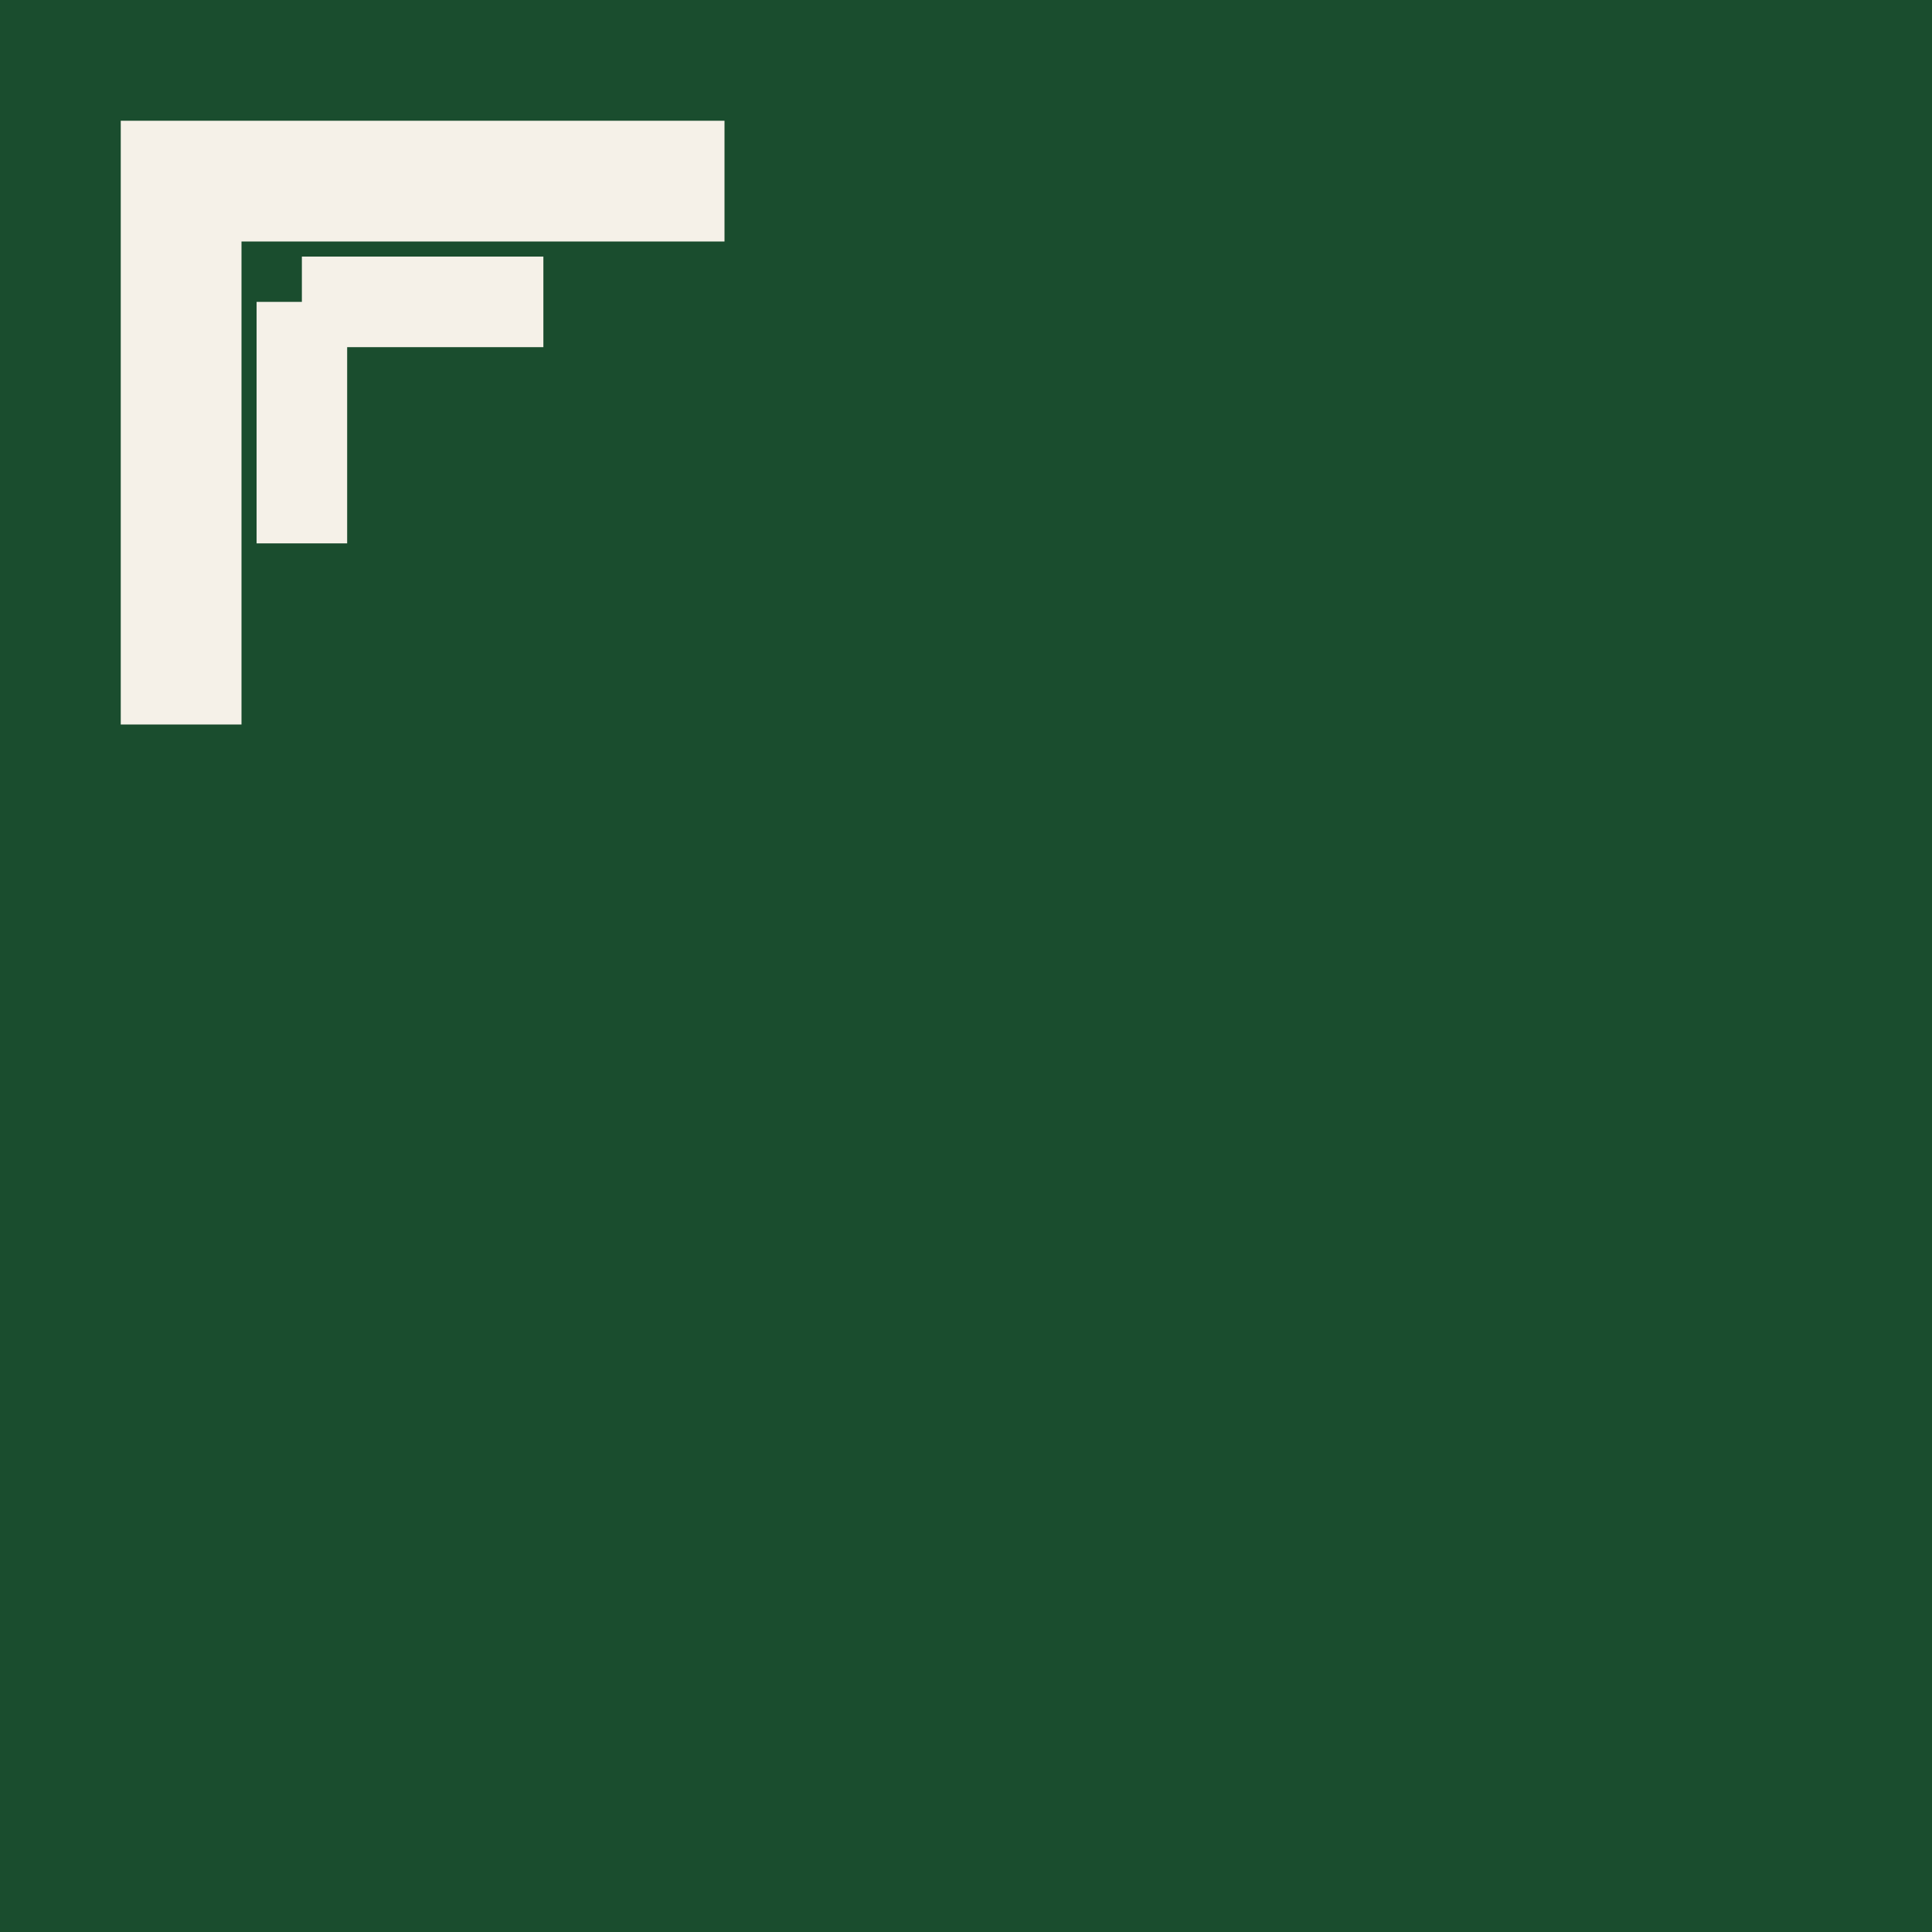 <svg width="32" height="32" viewBox="0 0 32 32" xmlns="http://www.w3.org/2000/svg">
  <!-- Green background -->
  <rect width="32" height="32" fill="#1a4d2e"/>
  
  <!-- Frame corner in cream color -->
  <path d="M 3 11 L 3 3 L 11 3" stroke="#f5f1e8" stroke-width="2" fill="none" stroke-linecap="square"/>
  <line x1="5" y1="5" x2="9" y2="5" stroke="#f5f1e8" stroke-width="1.5"/>
  <line x1="5" y1="5" x2="5" y2="9" stroke="#f5f1e8" stroke-width="1.5"/>
</svg>

